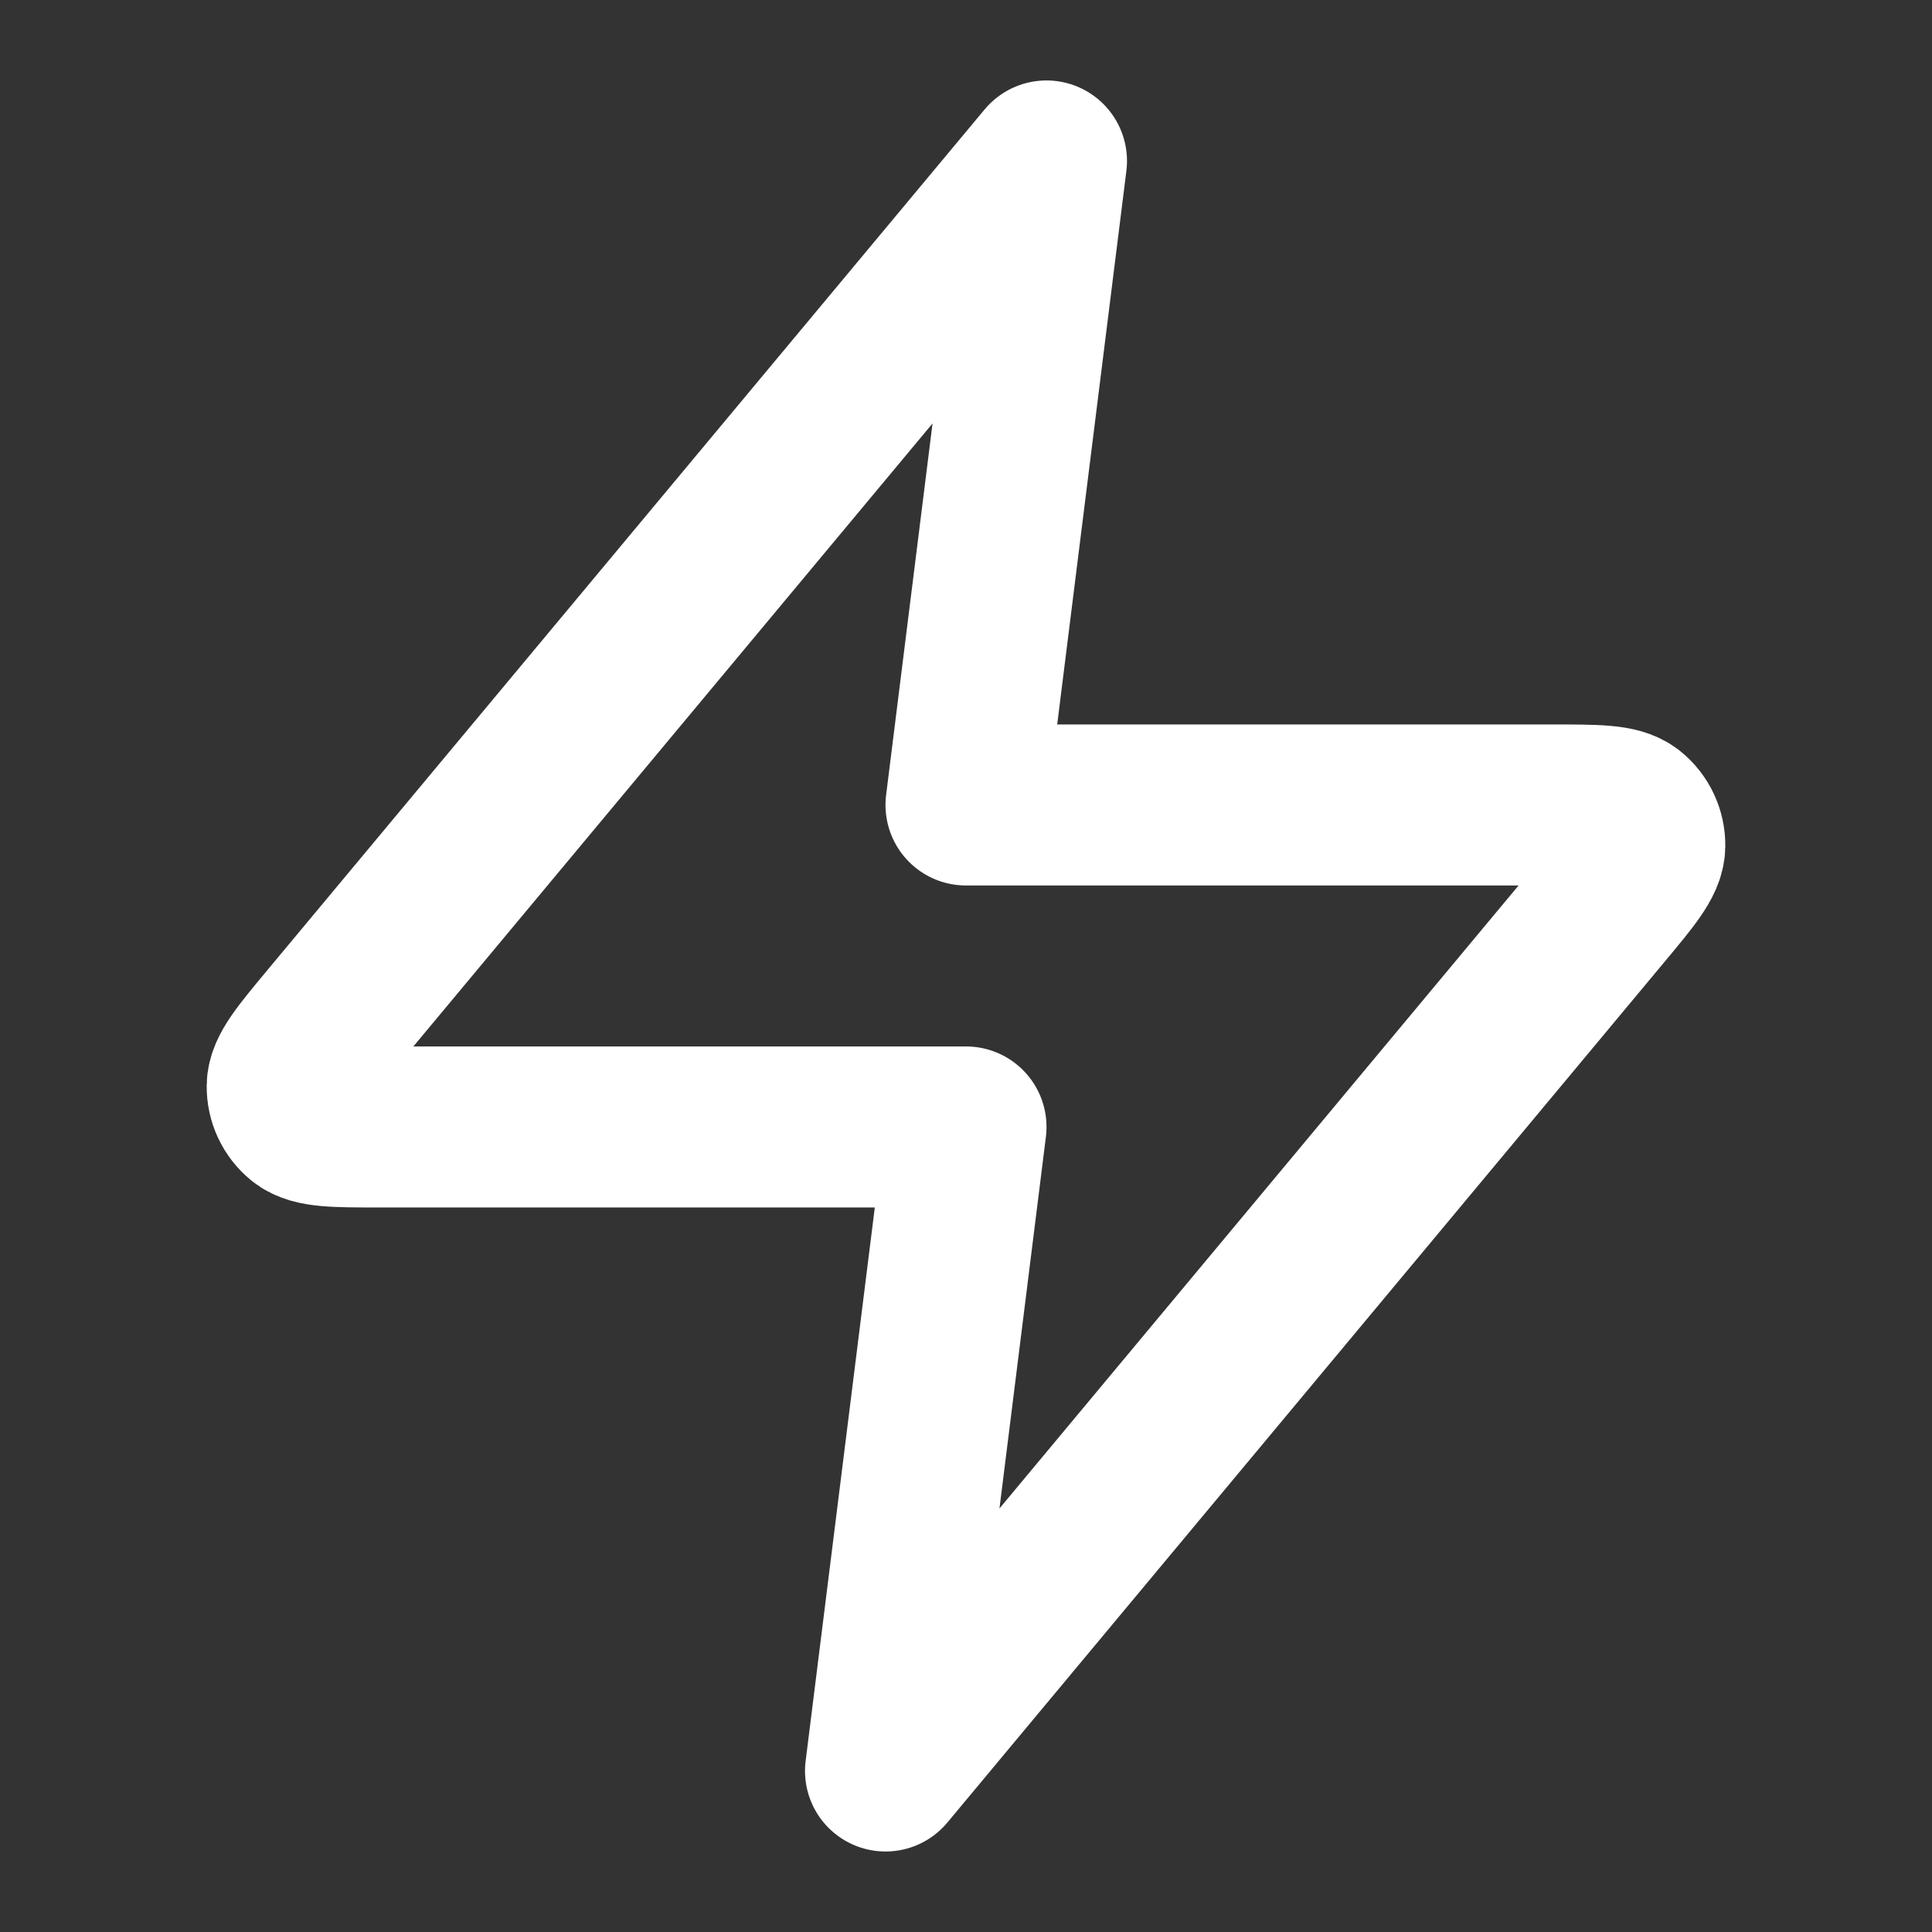 <?xml version="1.0" encoding="UTF-8"?> <svg xmlns="http://www.w3.org/2000/svg" width="32" height="32" viewBox="0 0 32 32" fill="none"><rect x="0" y="0" width="32" height="32" fill="#333333" stroke="none"/> <path d="M17.333 2.666L5.458 16.916C4.993 17.475 4.76 17.754 4.757 17.989C4.754 18.194 4.845 18.389 5.004 18.518C5.188 18.666 5.551 18.666 6.277 18.666H16L14.667 29.333L26.542 15.082C27.007 14.524 27.24 14.245 27.243 14.009C27.246 13.805 27.155 13.61 26.996 13.481C26.812 13.333 26.449 13.333 25.723 13.333H16L17.333 2.666Z" stroke="white" stroke-width="2.667" stroke-linecap="round" stroke-linejoin="round"></path> </svg> 